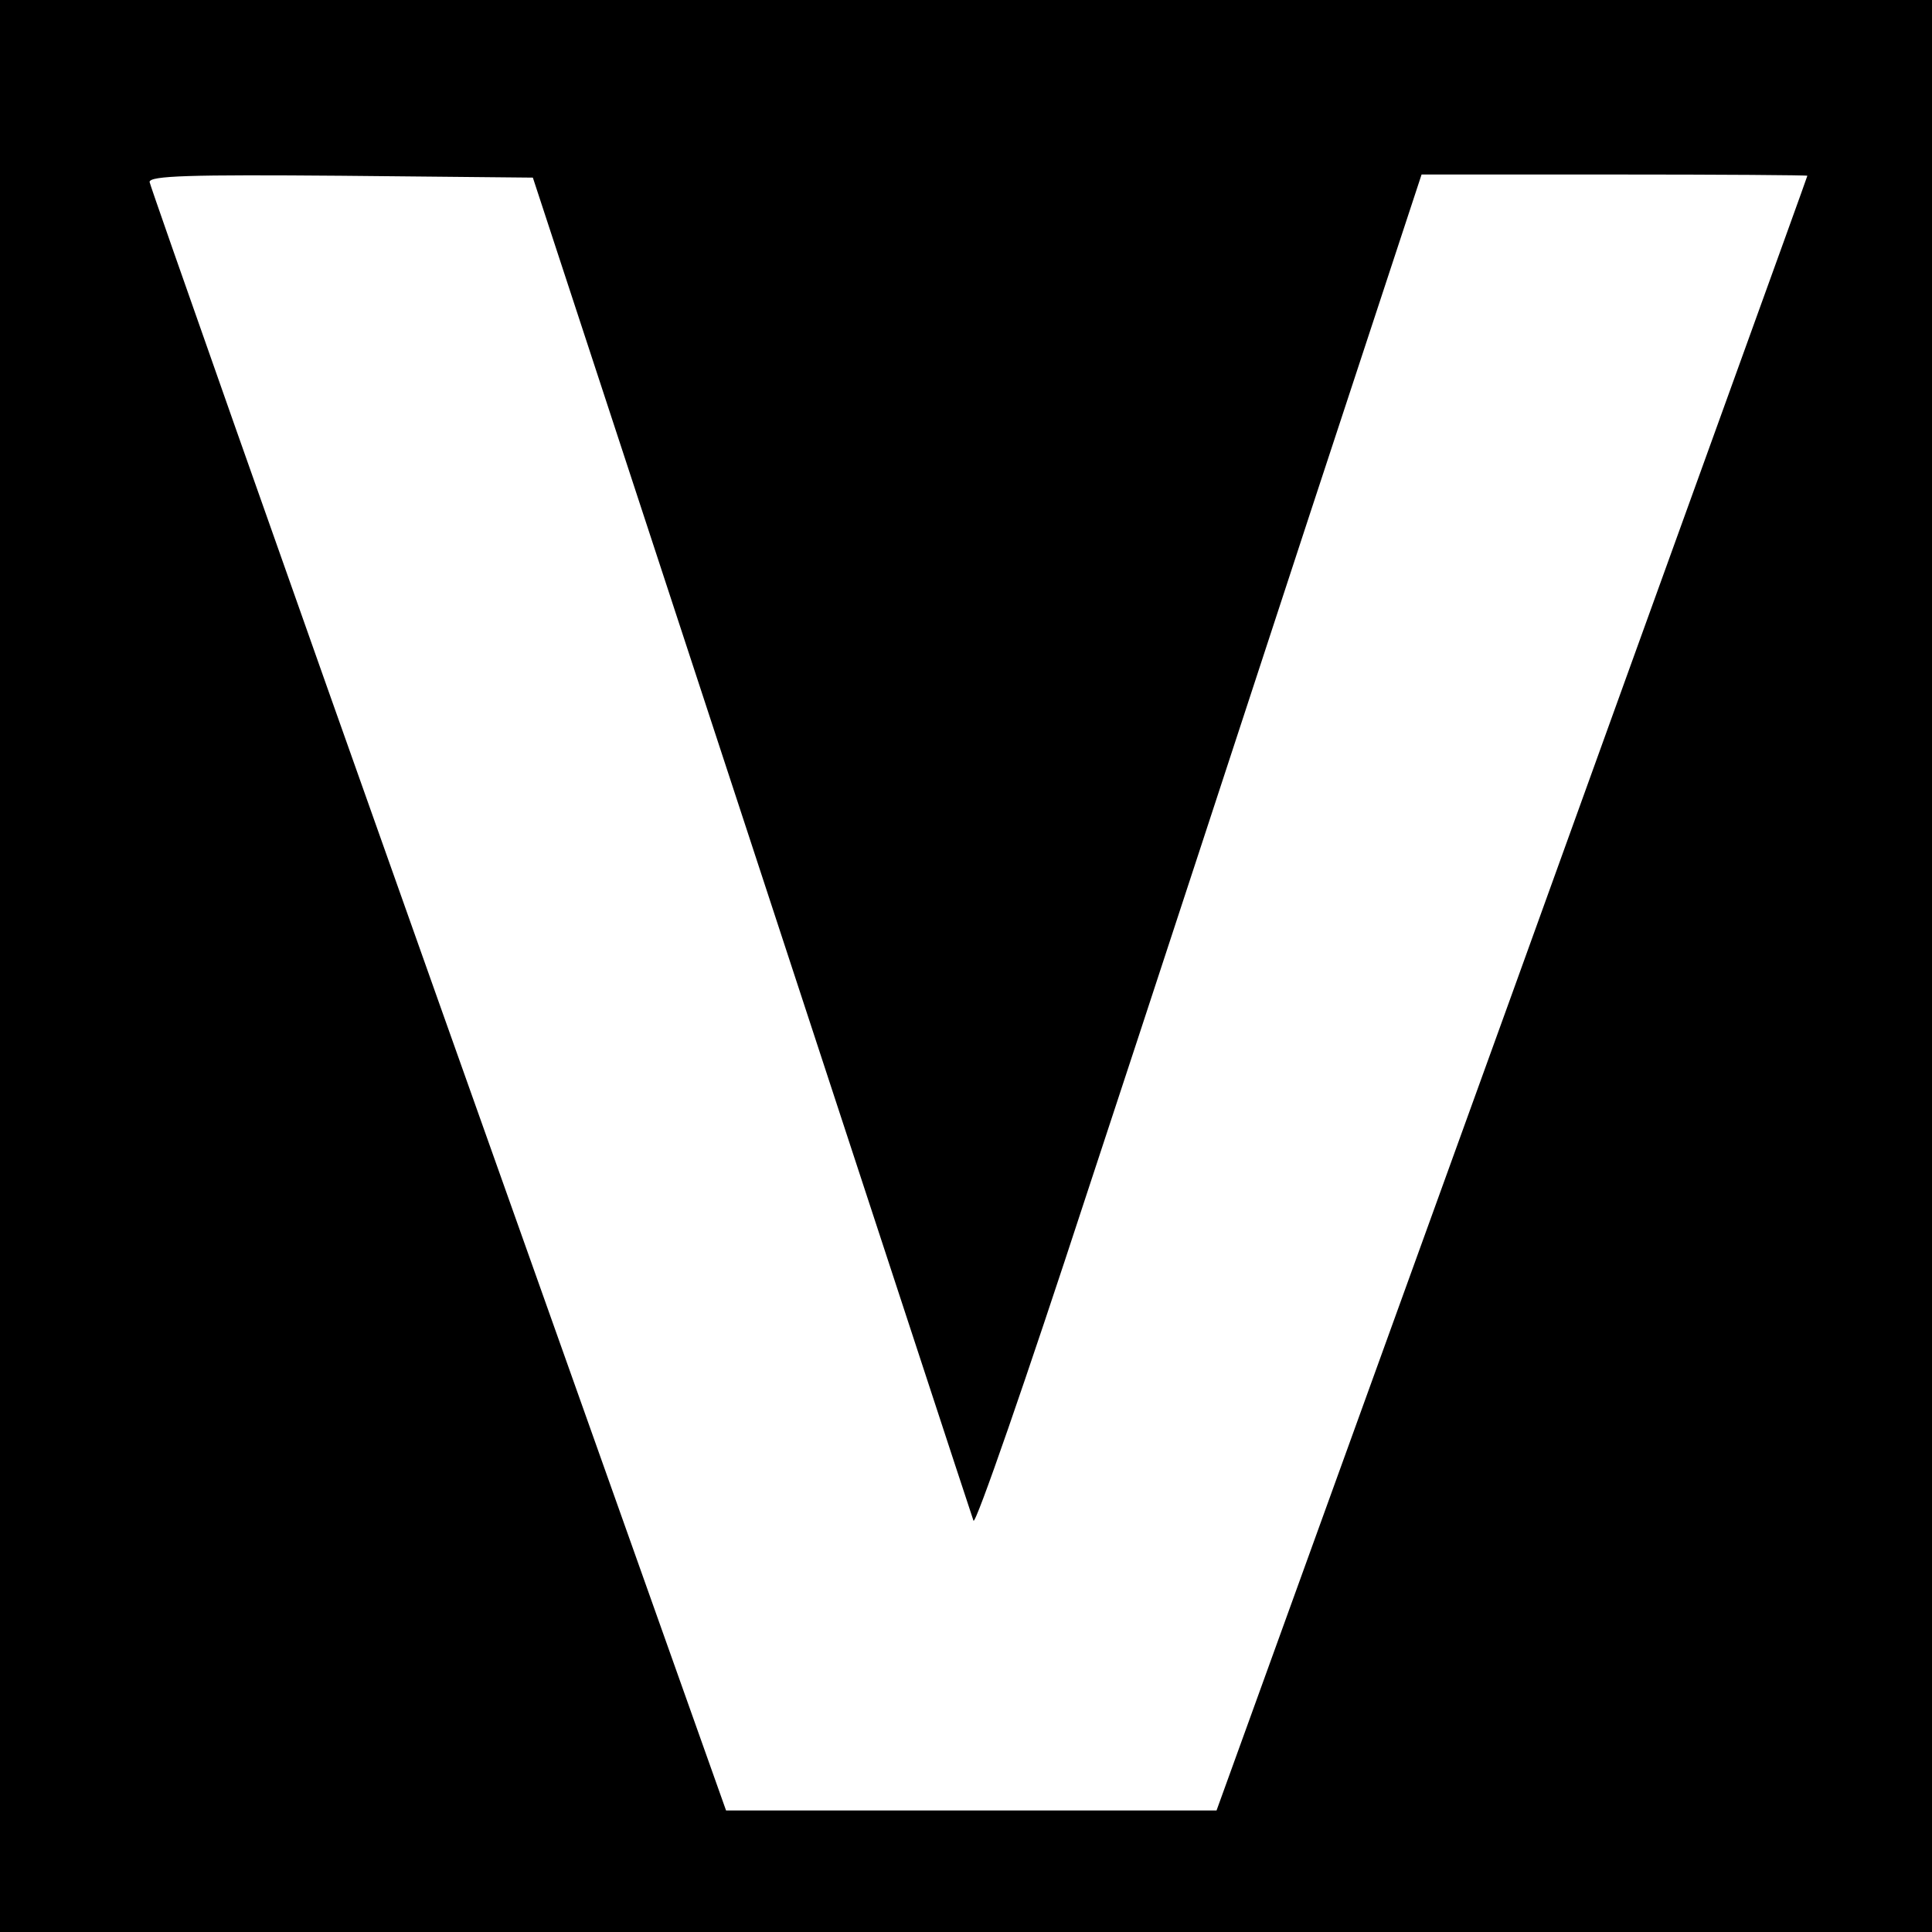 <?xml version="1.0" standalone="no"?>
<!DOCTYPE svg PUBLIC "-//W3C//DTD SVG 20010904//EN"
 "http://www.w3.org/TR/2001/REC-SVG-20010904/DTD/svg10.dtd">
<svg version="1.0" xmlns="http://www.w3.org/2000/svg"
 width="310pt" height="310pt" viewBox="0 0 310 310"
 preserveAspectRatio="xMidYMid meet">
<g transform="translate(0,310) scale(0.1,-0.1)"
fill="#000000" stroke="none">
<path d="M0 1550 l0 -1550 1550 0 1550 0 0 1550 0 1550 -1550 0 -1550 0 0
-1550z m1206 195 c193 -588 353 -1077 356 -1085 3 -8 85 228 182 525 98 297
258 786 357 1088 l180 547 309 0 c171 0 310 -1 310 -2 0 -2 -214 -592 -474
-1313 l-474 -1310 -393 0 -394 0 -462 1300 c-254 715 -462 1306 -463 1313 0
10 65 12 307 10 l308 -3 351 -1070z"/>
</g>
</svg>
